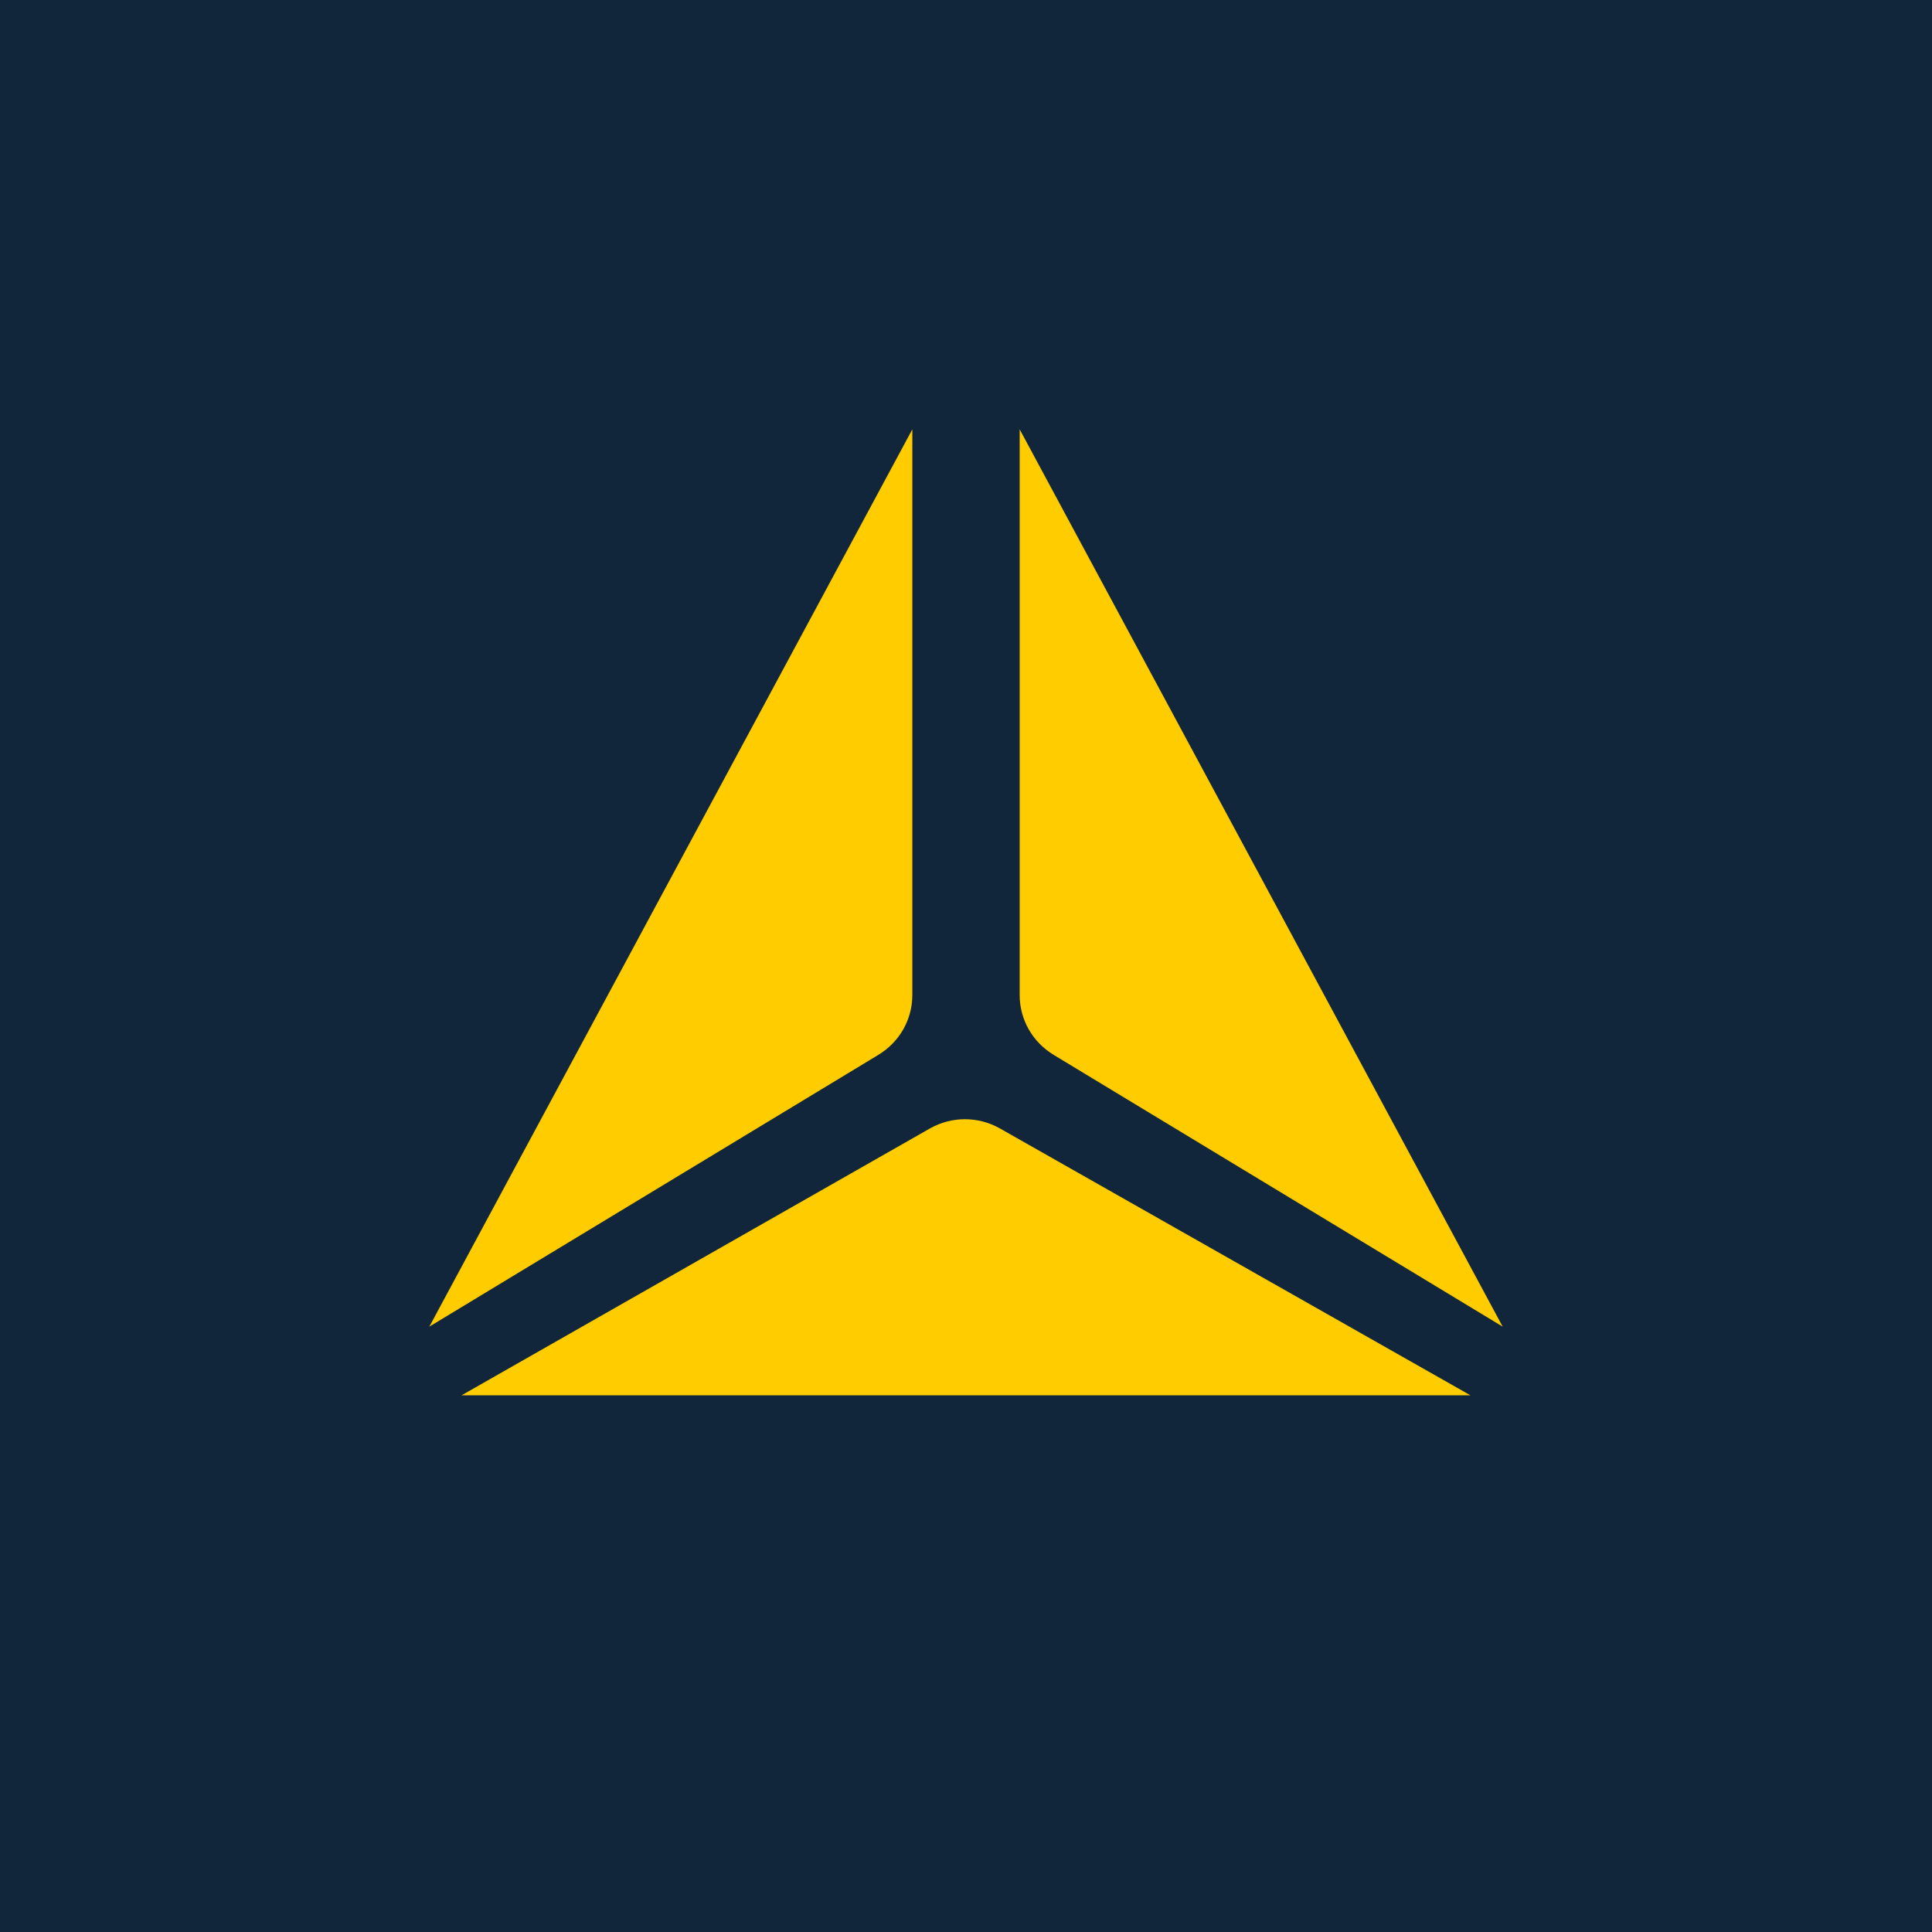 <!-- by TradingView --><svg width="18" height="18" viewBox="0 0 18 18" xmlns="http://www.w3.org/2000/svg"><path fill="#11263B" d="M0 0h18v18H0z"/><path d="M8.18 9.83 4 12.36 8.5 4v5.27c0 .23-.12.44-.32.56ZM9.82 9.83 14 12.36 9.5 4v5.27c0 .23.12.44.32.56ZM13.69 13H4.3l4.37-2.49c.2-.11.44-.11.64 0L13.7 13Z" fill="#FC0"/></svg>